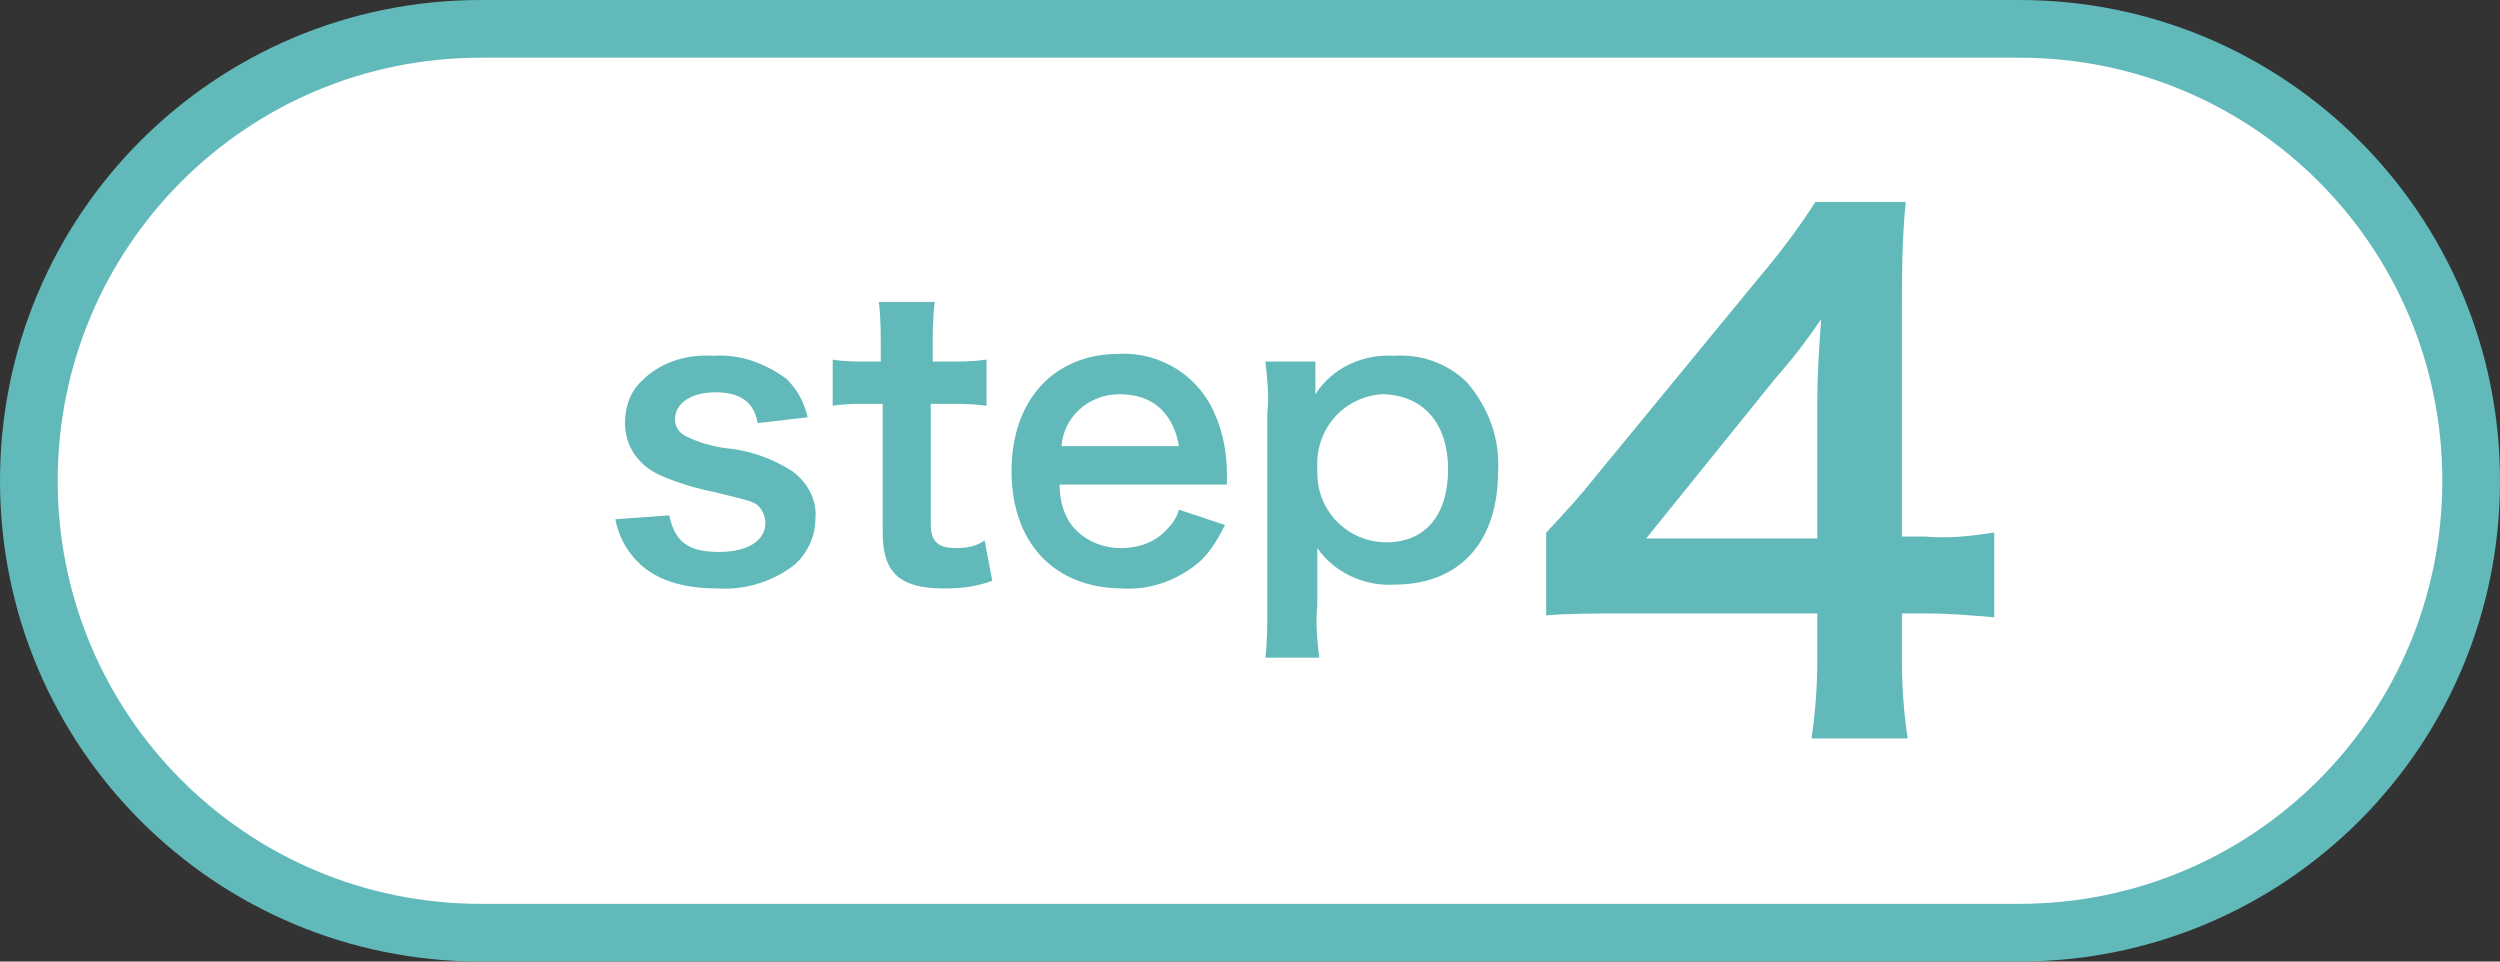 <?xml version="1.0" encoding="utf-8"?>
<!-- Generator: Adobe Illustrator 25.3.1, SVG Export Plug-In . SVG Version: 6.00 Build 0)  -->
<svg version="1.1" id="レイヤー_1" xmlns="http://www.w3.org/2000/svg" xmlns:xlink="http://www.w3.org/1999/xlink" x="0px"
	 y="0px" viewBox="0 0 130 50" style="enable-background:new 0 0 130 50;" xml:space="preserve">
<rect x="0" y="0" width="130" height="50" fill="#333333" stroke="none"/>
<style type="text/css">
	.st0{fill:#FFFFFF;stroke:#61BAB9;stroke-width:3;}
	.st1{fill:#61BAB9;}
</style>
<g id="グループ_42" transform="translate(-308 -4766)">
	<g id="長方形_30" transform="translate(308 4766)">
		<path class="st0" d="M25,1.5h80c13,0,23.5,10.5,23.5,23.5l0,0c0,13-10.5,23.5-23.5,23.5H25C12,48.5,1.5,38,1.5,25l0,0
			C1.5,12,12,1.5,25,1.5z"/>
	</g>
	<path id="パス_58" class="st1" d="M340,4793c0.1,0.6,0.4,1.3,0.8,1.8c0.9,1.2,2.4,1.8,4.5,1.8c1.5,0.1,3-0.4,4.1-1.3
		c0.6-0.6,1-1.4,1-2.3c0.1-1-0.4-1.9-1.2-2.5c-1.1-0.7-2.3-1.1-3.5-1.2c-0.7-0.1-1.4-0.3-2-0.6c-0.4-0.2-0.6-0.5-0.6-0.9
		c0-0.8,0.8-1.4,2.1-1.4c1.3,0,2,0.5,2.2,1.6l2.6-0.3c-0.2-0.8-0.5-1.4-1.1-2c-1.1-0.8-2.4-1.3-3.8-1.2c-1.5-0.1-3,0.4-4,1.6
		c-0.4,0.5-0.6,1.2-0.6,1.9c0,1.2,0.7,2.2,1.8,2.7c0.9,0.4,1.9,0.7,2.9,0.9c1.6,0.4,1.7,0.4,2.1,0.6c0.3,0.2,0.5,0.6,0.5,1
		c0,0.9-0.9,1.5-2.4,1.5c-1.6,0-2.3-0.5-2.6-1.9L340,4793z M353.7,4781.7c0.1,0.8,0.1,1.6,0.1,2.5v0.6h-0.7c-0.6,0-1.2,0-1.8-0.1
		v2.4c0.6-0.1,1.2-0.1,1.8-0.1h0.8v6.7c0,2.1,0.9,2.9,3.2,2.9c0.9,0,1.7-0.1,2.5-0.4l-0.4-2.1c-0.4,0.3-0.9,0.4-1.5,0.4
		c-1,0-1.3-0.4-1.3-1.3v-6.2h0.9c0.7,0,1.3,0,2,0.1v-2.4c-0.7,0.1-1.3,0.1-2,0.1h-0.8v-0.6c0-0.8,0-1.6,0.1-2.5H353.7z
		 M371.8,4791.2c0-0.5,0-0.5,0-0.6c0-1-0.2-2.1-0.6-3c-0.8-2-2.8-3.3-5-3.2c-3.4,0-5.6,2.4-5.6,6.1c0,3.7,2.2,6.1,5.8,6.1
		c1.5,0.1,3-0.5,4.1-1.5c0.5-0.5,0.9-1.2,1.2-1.8l-2.4-0.8c-0.1,0.4-0.3,0.7-0.6,1c-0.6,0.7-1.5,1-2.4,1c-1,0-1.9-0.4-2.5-1.1
		c-0.5-0.6-0.7-1.4-0.7-2.2H371.8z M363.2,4789.2c0.1-1.5,1.4-2.7,3-2.7c0.8,0,1.6,0.2,2.2,0.8c0.5,0.5,0.8,1.2,0.9,1.9H363.2z
		 M376.5,4784.8h-2.7c0.1,0.9,0.2,1.8,0.1,2.7v10.1c0,0.9,0,1.8-0.1,2.6h2.8c-0.1-0.9-0.2-1.8-0.1-2.7v-1.5c0-0.4,0-0.7,0-0.9
		c0-0.4,0-0.4,0-0.6c0.9,1.3,2.5,2,4,1.9c3.4,0,5.4-2.2,5.4-5.9c0.1-1.7-0.5-3.3-1.6-4.6c-1-1-2.4-1.5-3.8-1.4
		c-1.6-0.1-3.2,0.6-4.1,2c0-0.3,0-0.5,0-0.7V4784.8z M383.3,4790.4c0,2.4-1.2,3.8-3.2,3.8c-2,0-3.6-1.6-3.6-3.6c0-0.1,0-0.2,0-0.3
		c-0.1-2,1.4-3.7,3.4-3.8c0,0,0.1,0,0.1,0C382.1,4786.6,383.3,4788.1,383.3,4790.4z"/>
	<path id="パス_57" class="st1" d="M411.6,4793.7c-1.2,0.2-2.4,0.3-3.5,0.2h-1.2v-11.5c0-2,0-4,0.2-5.9h-4.7
		c-0.9,1.4-1.8,2.6-2.9,3.9l-8.3,10.1c-1.2,1.5-1.6,1.9-2.8,3.2v4.3c1.2-0.1,2.3-0.1,4.4-0.1h9.7v2.4c0,1.4-0.1,2.7-0.3,4.1h5
		c-0.2-1.3-0.3-2.7-0.3-4v-2.5h1.3c1.2,0,2.3,0.1,3.5,0.2V4793.7z M402.5,4794h-8.9l6.7-8.3c1.3-1.5,1.7-2.1,2.4-3.1
		c-0.1,1.4-0.2,2.8-0.2,4.2V4794z"/>
</g>
</svg>
